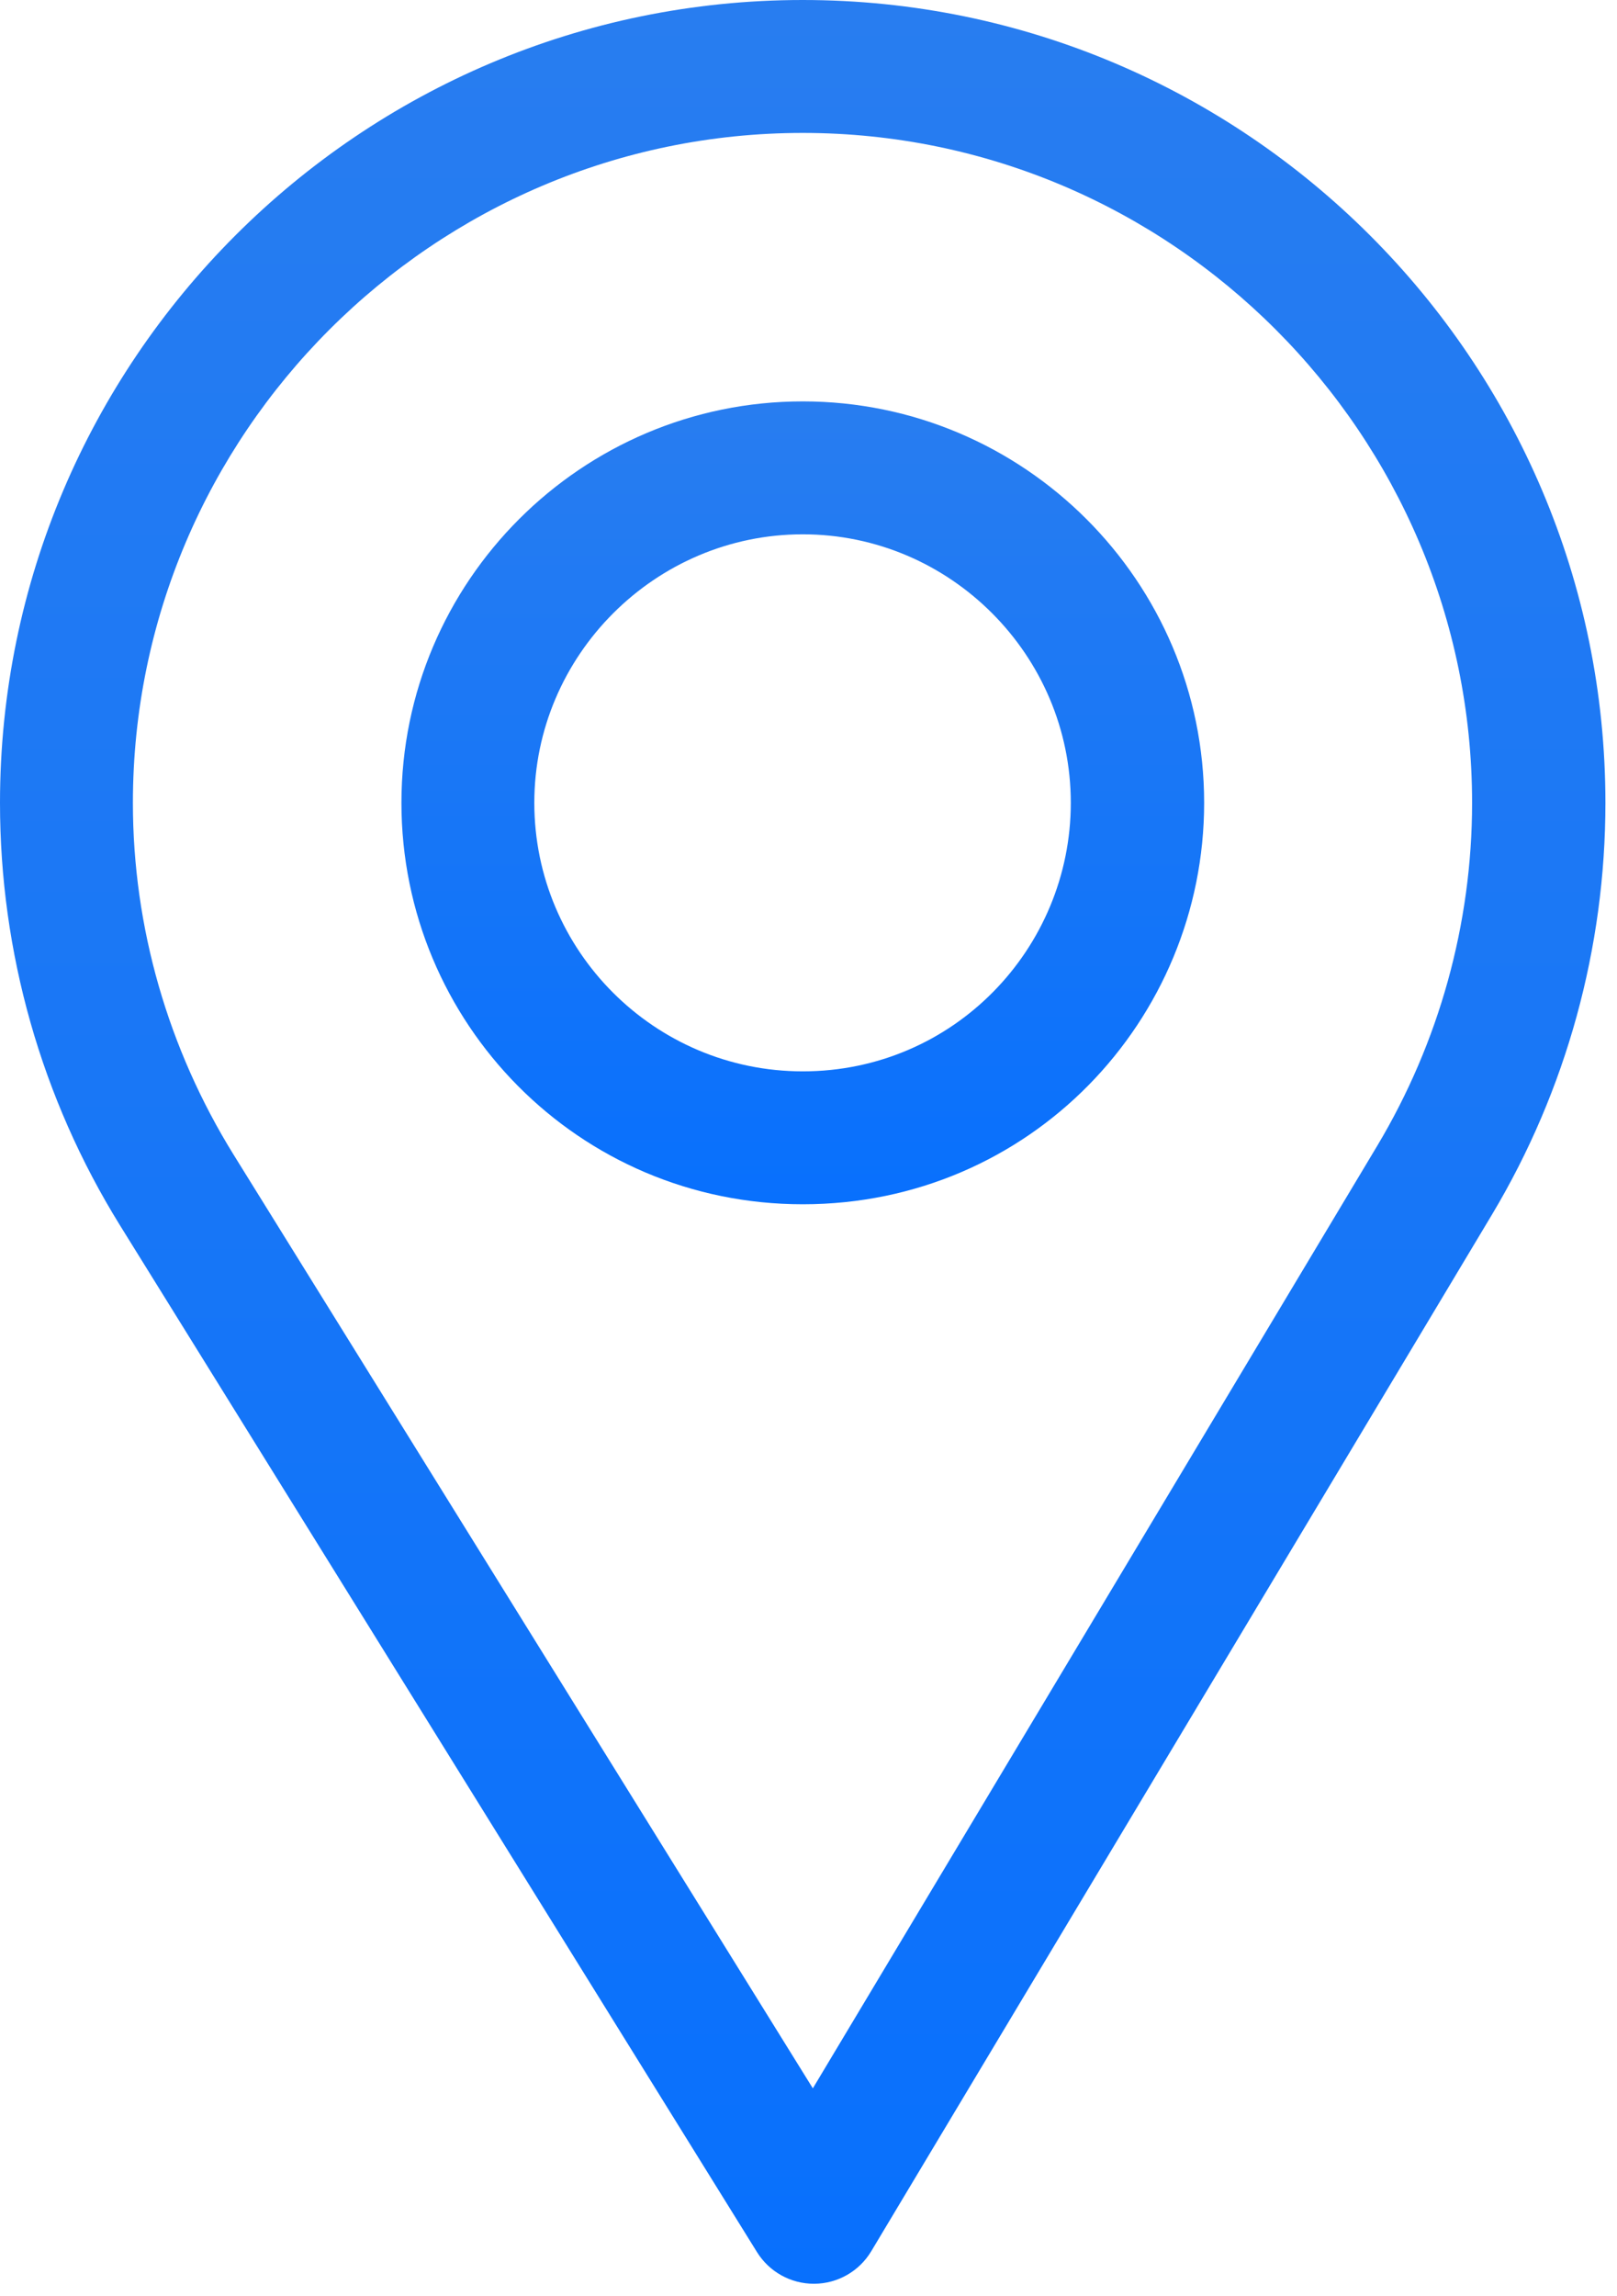 <?xml version="1.0" encoding="UTF-8"?> <svg xmlns="http://www.w3.org/2000/svg" width="112" height="159" viewBox="0 0 112 159" fill="none"> <path d="M55.599 0C24.942 0 0 24.942 0 55.599C0 65.957 2.869 76.066 8.299 84.835L52.434 155.958C53.28 157.321 54.769 158.148 56.371 158.148C56.383 158.148 56.395 158.148 56.408 158.148C58.023 158.136 59.516 157.282 60.346 155.896L103.356 84.084C108.486 75.5 111.198 65.65 111.198 55.599C111.198 24.942 86.256 0 55.599 0ZM95.404 79.327L56.301 144.615L16.175 79.953C11.655 72.654 9.205 64.232 9.205 55.599C9.205 30.051 30.051 9.205 55.599 9.205C81.147 9.205 101.963 30.051 101.963 55.599C101.963 63.976 99.673 72.182 95.404 79.327Z" fill="url(#paint0_linear_705_433)"></path> <path d="M55.604 27.796C40.276 27.796 27.805 40.267 27.805 55.595C27.805 70.826 40.073 83.395 55.604 83.395C71.327 83.395 83.404 70.659 83.404 55.595C83.404 40.267 70.933 27.796 55.604 27.796ZM55.604 74.19C45.332 74.19 37.009 65.84 37.009 55.595C37.009 45.376 45.385 37.001 55.604 37.001C65.823 37.001 74.168 45.376 74.168 55.595C74.168 65.691 66.04 74.19 55.604 74.19Z" fill="url(#paint1_linear_705_433)"></path> <defs> <linearGradient id="paint0_linear_705_433" x1="55.599" y1="0" x2="55.599" y2="158.148" gradientUnits="userSpaceOnUse"> <stop stop-color="#287DF0"></stop> <stop offset="1" stop-color="#0870FD"></stop> </linearGradient> <linearGradient id="paint1_linear_705_433" x1="55.604" y1="27.796" x2="55.604" y2="83.395" gradientUnits="userSpaceOnUse"> <stop stop-color="#287DF0"></stop> <stop offset="1" stop-color="#0870FD"></stop> </linearGradient> </defs> </svg> 